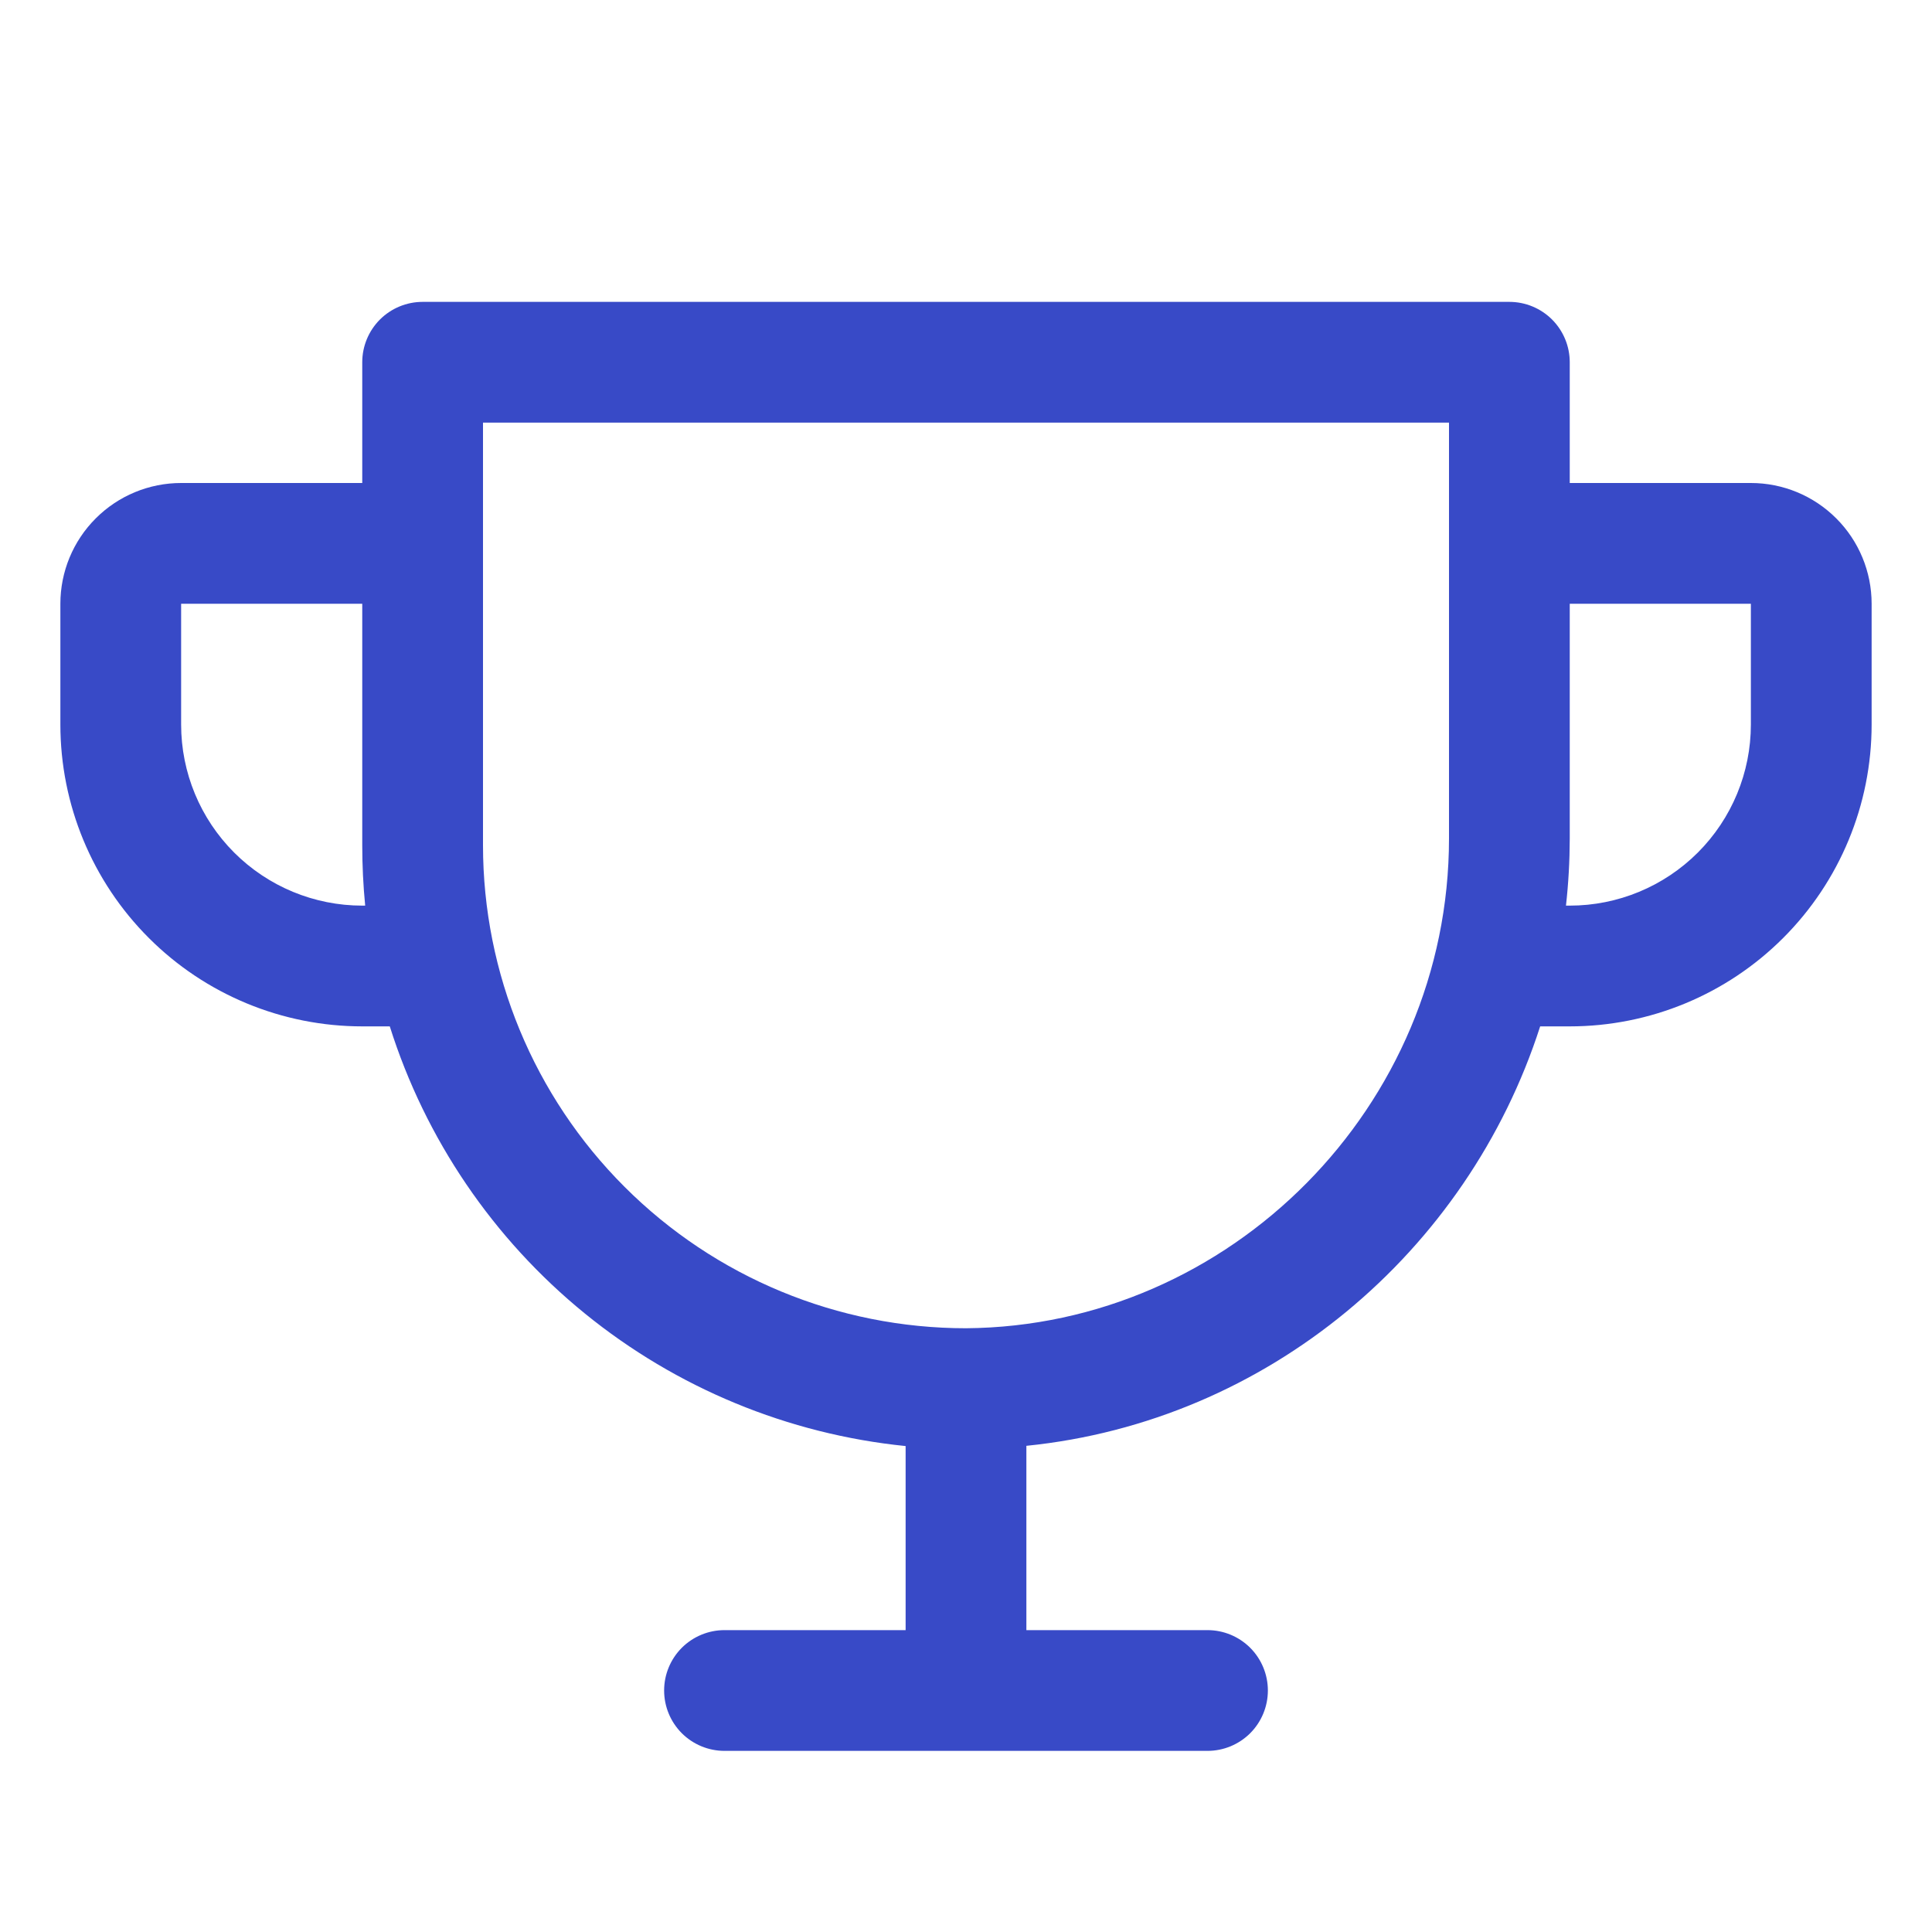 <svg width="48" height="48" viewBox="0 0 48 48" fill="none" xmlns="http://www.w3.org/2000/svg">
<path d="M43.5 12H39V9C39 8.602 38.842 8.221 38.561 7.939C38.279 7.658 37.898 7.5 37.5 7.5H10.5C10.102 7.5 9.721 7.658 9.439 7.939C9.158 8.221 9 8.602 9 9V12H4.5C3.704 12 2.941 12.316 2.379 12.879C1.816 13.441 1.5 14.204 1.5 15V18C1.5 19.989 2.29 21.897 3.697 23.303C4.393 24 5.22 24.552 6.13 24.929C7.04 25.306 8.015 25.5 9 25.5H9.684C10.568 28.3 12.253 30.78 14.53 32.633C16.808 34.486 19.579 35.631 22.5 35.927V40.5H18C17.602 40.5 17.221 40.658 16.939 40.939C16.658 41.221 16.5 41.602 16.5 42C16.5 42.398 16.658 42.779 16.939 43.061C17.221 43.342 17.602 43.5 18 43.5H30C30.398 43.5 30.779 43.342 31.061 43.061C31.342 42.779 31.5 42.398 31.5 42C31.5 41.602 31.342 41.221 31.061 40.939C30.779 40.658 30.398 40.5 30 40.5H25.5V35.921C31.489 35.316 36.458 31.114 38.265 25.5H39C40.989 25.5 42.897 24.71 44.303 23.303C45.71 21.897 46.5 19.989 46.5 18V15C46.5 14.204 46.184 13.441 45.621 12.879C45.059 12.316 44.296 12 43.5 12ZM9 22.5C7.807 22.5 6.662 22.026 5.818 21.182C4.974 20.338 4.5 19.194 4.5 18V15H9V21C9 21.5 9.024 22 9.073 22.5H9ZM36 20.831C36 27.491 30.562 32.951 24 33C20.817 33 17.765 31.736 15.515 29.485C13.264 27.235 12 24.183 12 21V10.5H36V20.831ZM43.5 18C43.5 19.194 43.026 20.338 42.182 21.182C41.338 22.026 40.194 22.5 39 22.5H38.906C38.968 21.946 38.999 21.389 39 20.831V15H43.5V18Z" fill="#384AC7"/>
</svg>
